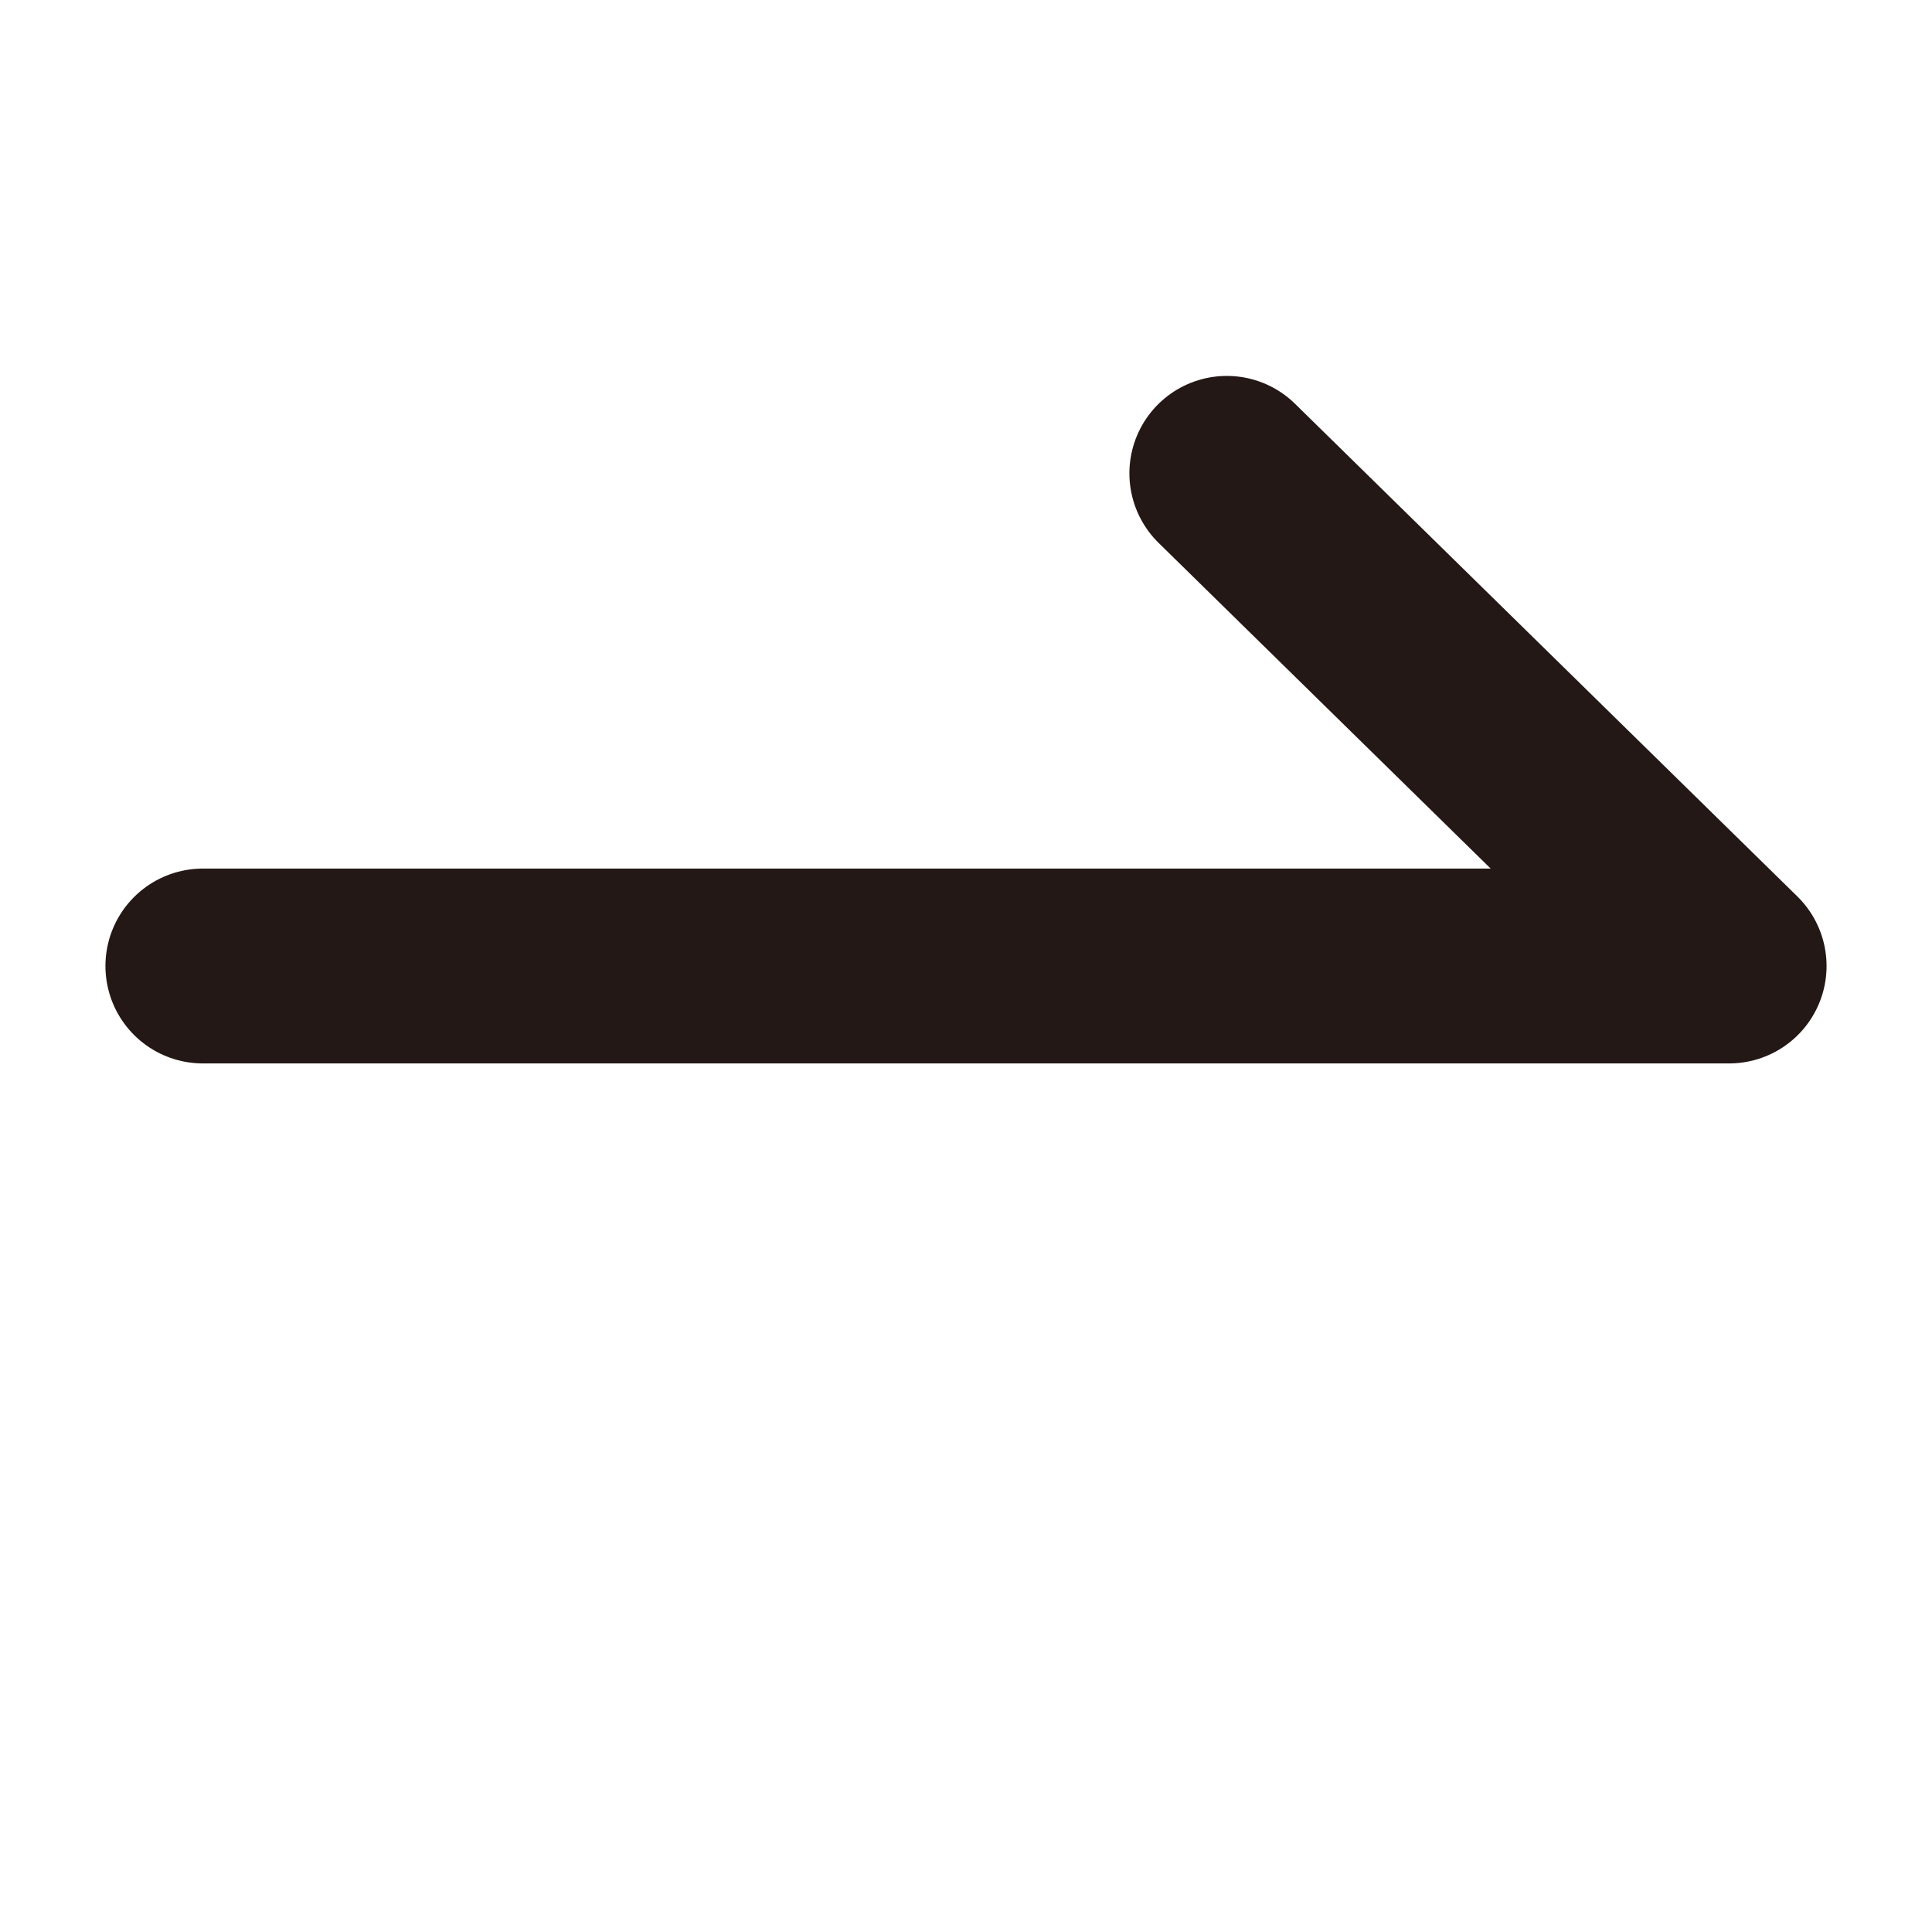 <?xml version="1.0" encoding="utf-8"?>
<!-- Generator: Adobe Illustrator 24.1.3, SVG Export Plug-In . SVG Version: 6.00 Build 0)  -->
<svg version="1.1" id="レイヤー_1" xmlns="http://www.w3.org/2000/svg" xmlns:xlink="http://www.w3.org/1999/xlink" x="0px"
	 y="0px" viewBox="0 0 20 20" style="enable-background:new 0 0 20 20;" xml:space="preserve">
<style type="text/css">
	
		.st0{fill-rule:evenodd;clip-rule:evenodd;fill:none;stroke:#231815;stroke-width:2.017;stroke-linecap:round;stroke-linejoin:round;stroke-miterlimit:10;}
</style>
<g>
	<polyline class="st0" points="12.7,4.9 17.9,10 2.1,10 	"/>
</g>
</svg>

